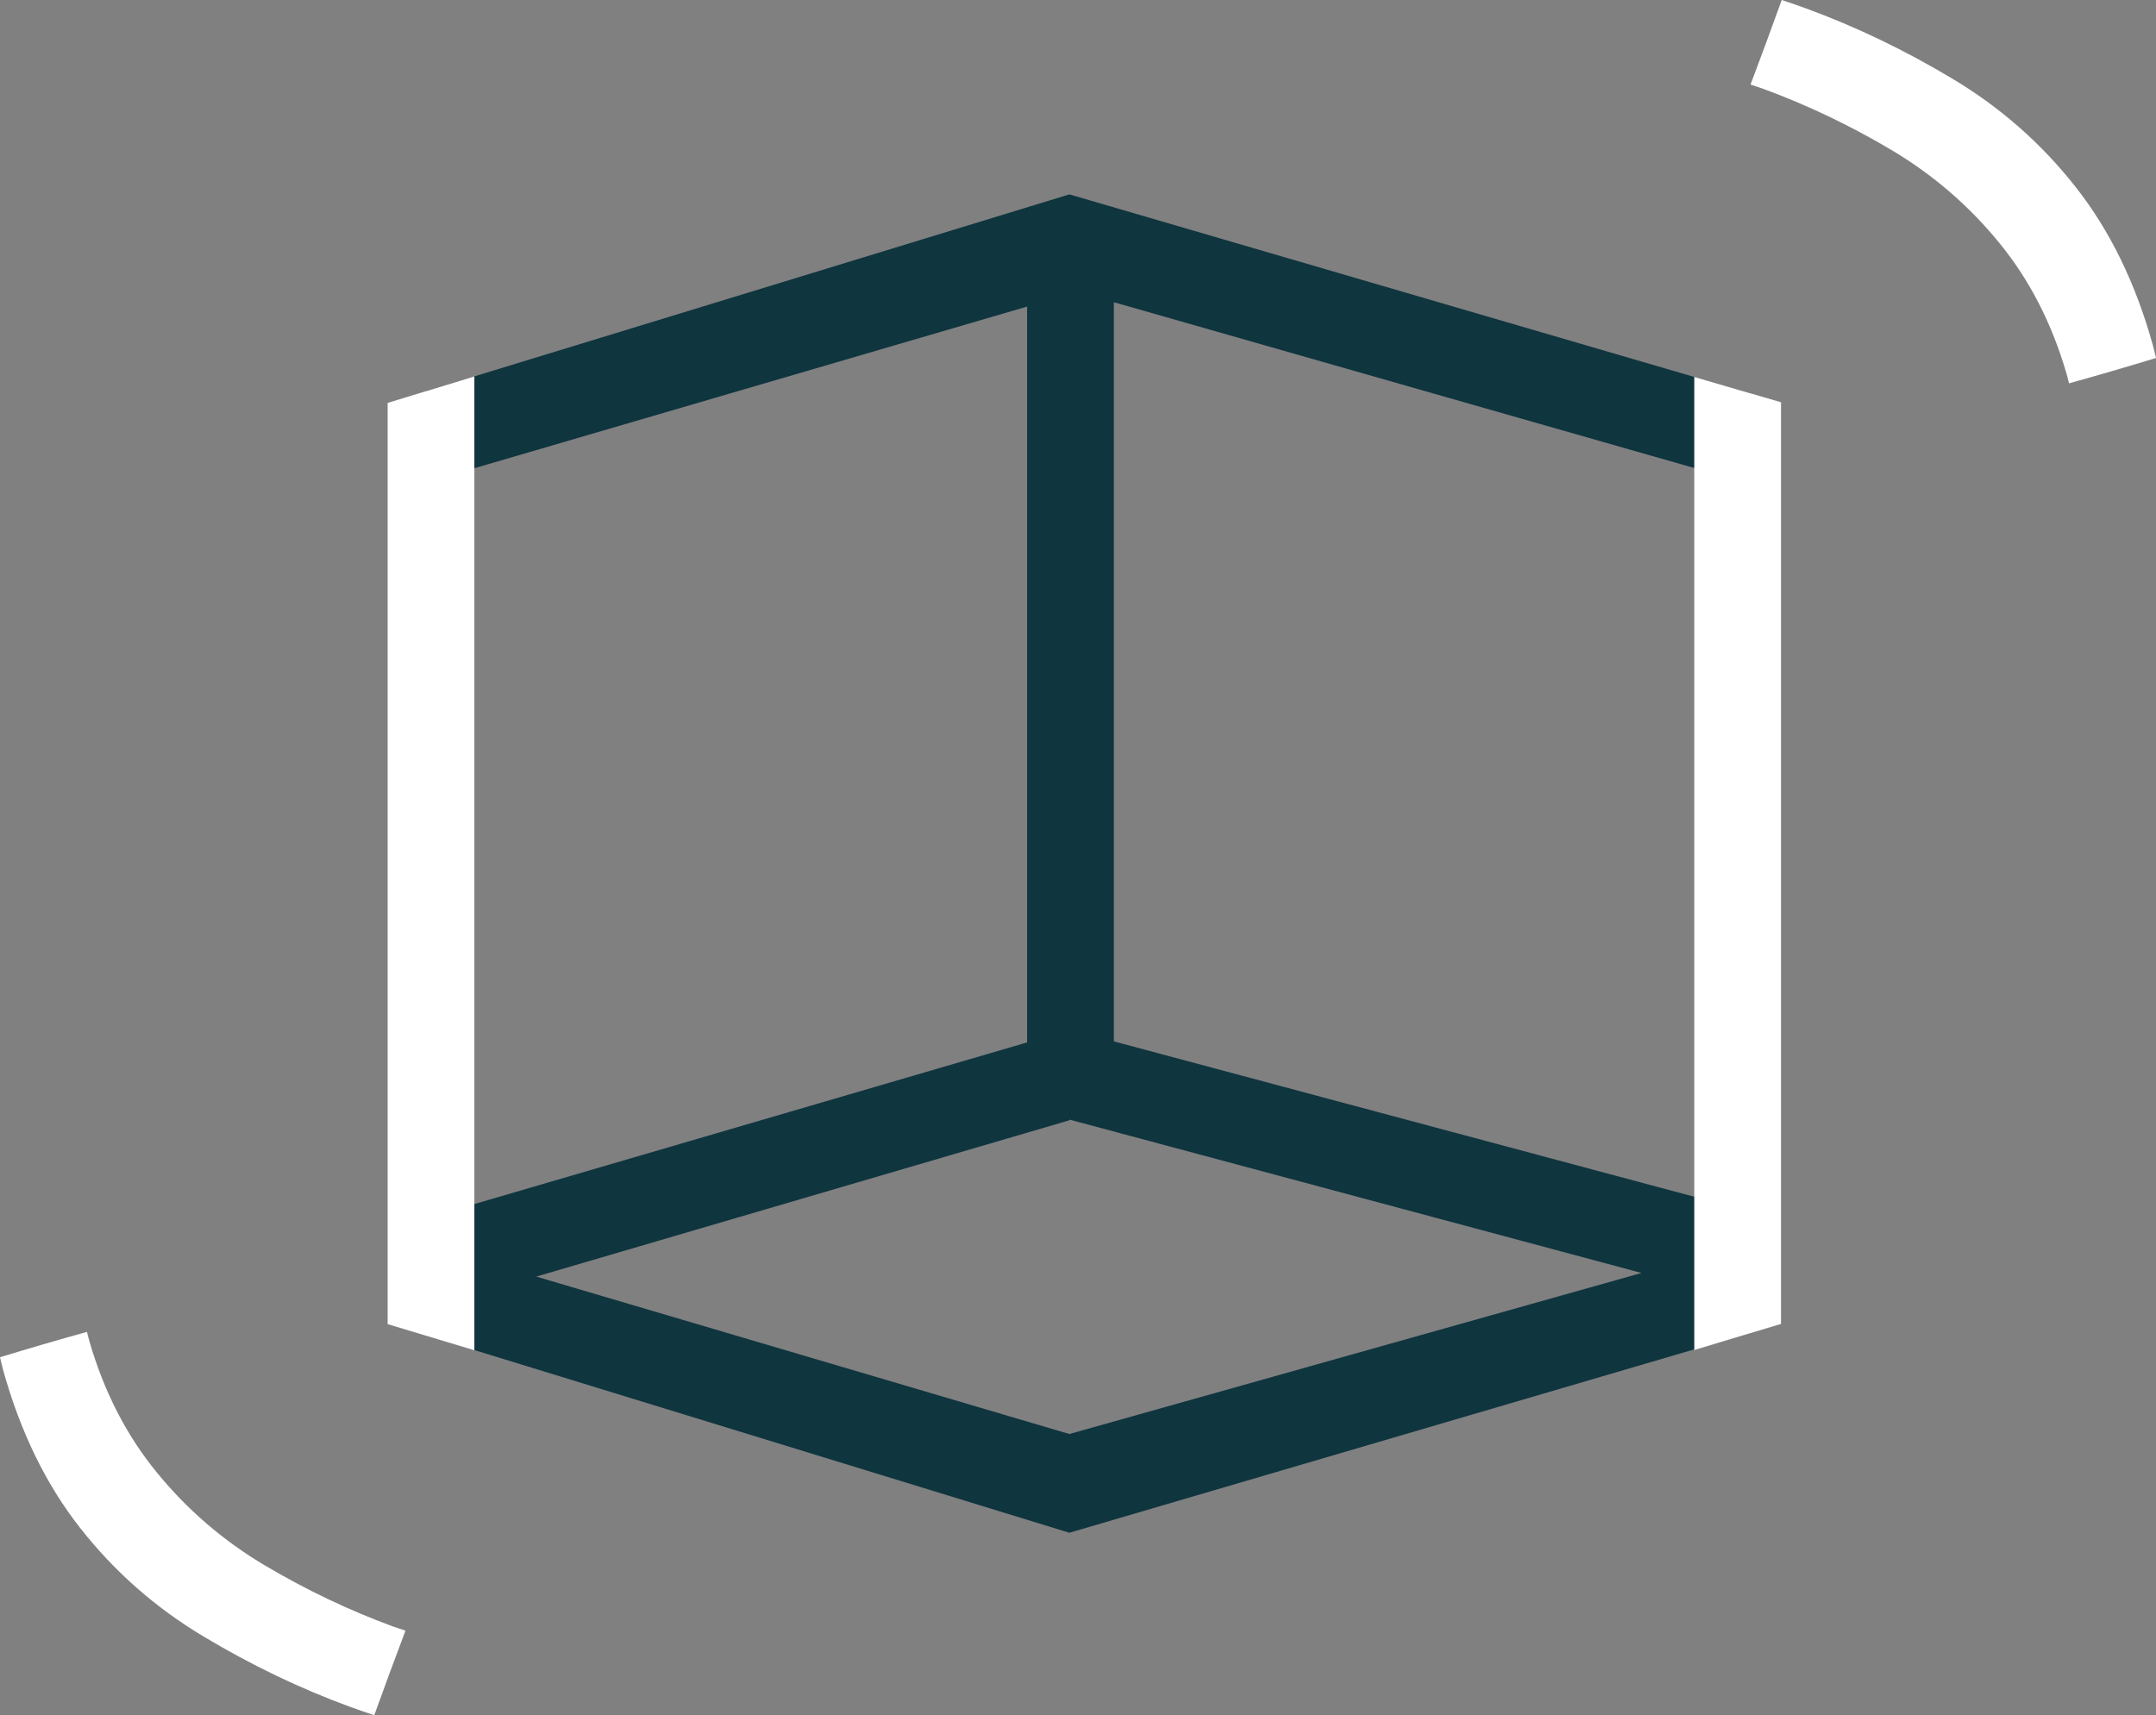 <?xml version="1.0" encoding="UTF-8"?>
<svg width="93px" height="74px" viewBox="0 0 93 74" version="1.1" xmlns="http://www.w3.org/2000/svg" xmlns:xlink="http://www.w3.org/1999/xlink">
    <rect x="0" y="0" width="93" height="74" fill="#808080" stroke="none"/>
    <title>resume-modularite</title>
    <g id="Page-1" stroke="none" stroke-width="1" fill="none" fill-rule="evenodd">
        <g id="resume-modularite" transform="translate(-0, 0)">
            <path d="M17.49,70.351 C17.306,70.286 17.122,70.235 16.937,70.166 C15.042,69.469 13.203,68.591 11.421,67.535 C9.639,66.476 8.091,65.148 6.781,63.547 C5.467,61.949 4.495,60.061 3.861,57.884 C3.82,57.746 3.788,57.604 3.752,57.462 C2.497,57.809 1.247,58.176 0,58.555 C0.044,58.735 0.083,58.916 0.131,59.092 C0.872,61.766 1.982,64.045 3.459,65.923 C4.937,67.804 6.706,69.363 8.771,70.598 C10.832,71.835 12.939,72.846 15.092,73.635 C15.443,73.765 15.792,73.882 16.144,74 C16.586,72.779 17.032,71.561 17.49,70.351" id="Fill-311" fill="#FFFFFF"></path>
            <path d="M75.51,3.649 C75.694,3.714 75.878,3.765 76.063,3.834 C77.958,4.531 79.797,5.409 81.579,6.465 C83.361,7.524 84.909,8.852 86.219,10.453 C87.533,12.051 88.505,13.939 89.139,16.116 C89.18,16.254 89.212,16.396 89.248,16.538 C90.503,16.191 91.753,15.824 93,15.445 C92.956,15.265 92.917,15.084 92.869,14.91 C92.128,12.234 91.018,9.955 89.541,8.077 C88.063,6.196 86.294,4.637 84.229,3.402 C82.168,2.165 80.061,1.154 77.908,0.365 C77.557,0.235 77.208,0.118 76.856,0 C76.414,1.221 75.968,2.439 75.51,3.649" id="Fill-313" fill="#FFFFFF"></path>
            <path d="M23.131,55.076 L46.128,48.333 L46.134,48.304 L70.809,54.92 L46.128,61.868 L23.131,55.076 Z M75.511,52.282 L48.047,44.929 L48.047,13.039 L75.511,20.885 L75.511,16.972 L46.128,8.386 L18.406,16.867 L18.406,20.802 L44.306,13.226 L44.306,44.973 L18.406,52.548 L18.406,57.616 L46.128,66.128 L75.511,57.503 L75.511,52.282 Z" id="Fill-315" fill="#0F353F"></path>
            <polygon id="Fill-317" fill="#FFFFFF" points="20.462 58.256 20.462 16.238 16.721 17.383 16.721 57.127"></polygon>
            <polygon id="Fill-319" fill="#FFFFFF" points="76.825 57.118 76.825 17.355 73.083 16.261 73.083 58.243"></polygon>
        </g>
    </g>
</svg>